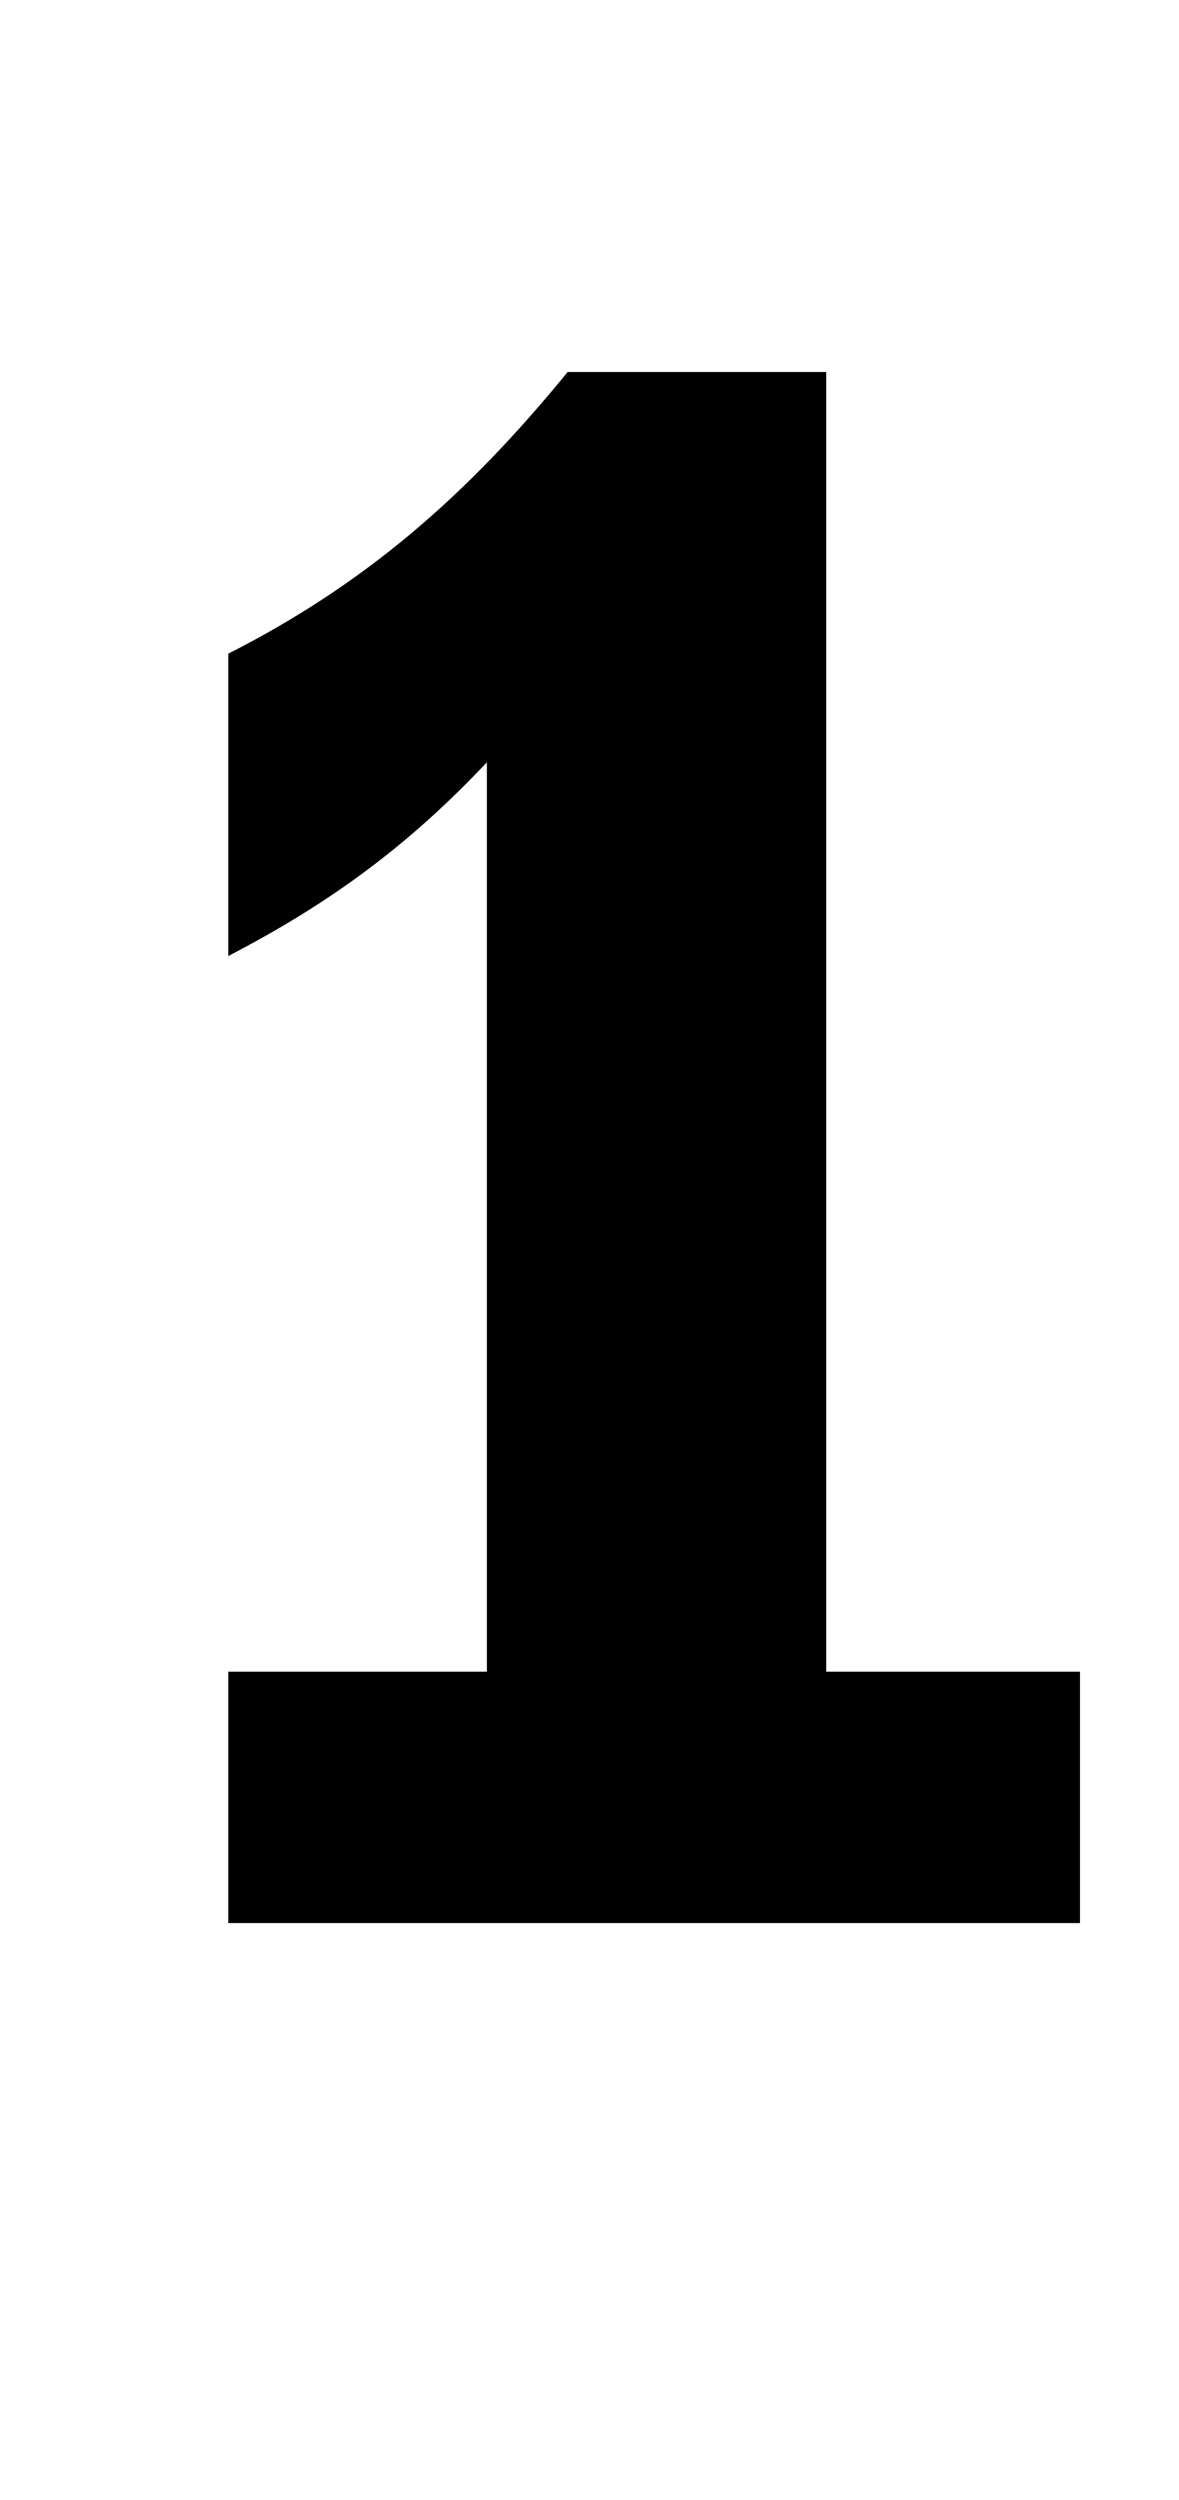 <?xml version="1.0" encoding="UTF-8"?><svg id="b" xmlns="http://www.w3.org/2000/svg" viewBox="0 0 24.53 52.01"><defs><style>.d{fill:#000;stroke-width:0px;}.e{isolation:isolate;}</style></defs><g id="c"><g class="e"><path class="d" d="M17.19,7.75v27.03h5.28v5.23H4.75v-5.23h5.38V15.86c-1.63,1.73-3.26,2.93-5.38,4.03v-6.29c2.83-1.44,4.94-3.26,7.06-5.86h5.38Z"/></g></g></svg>